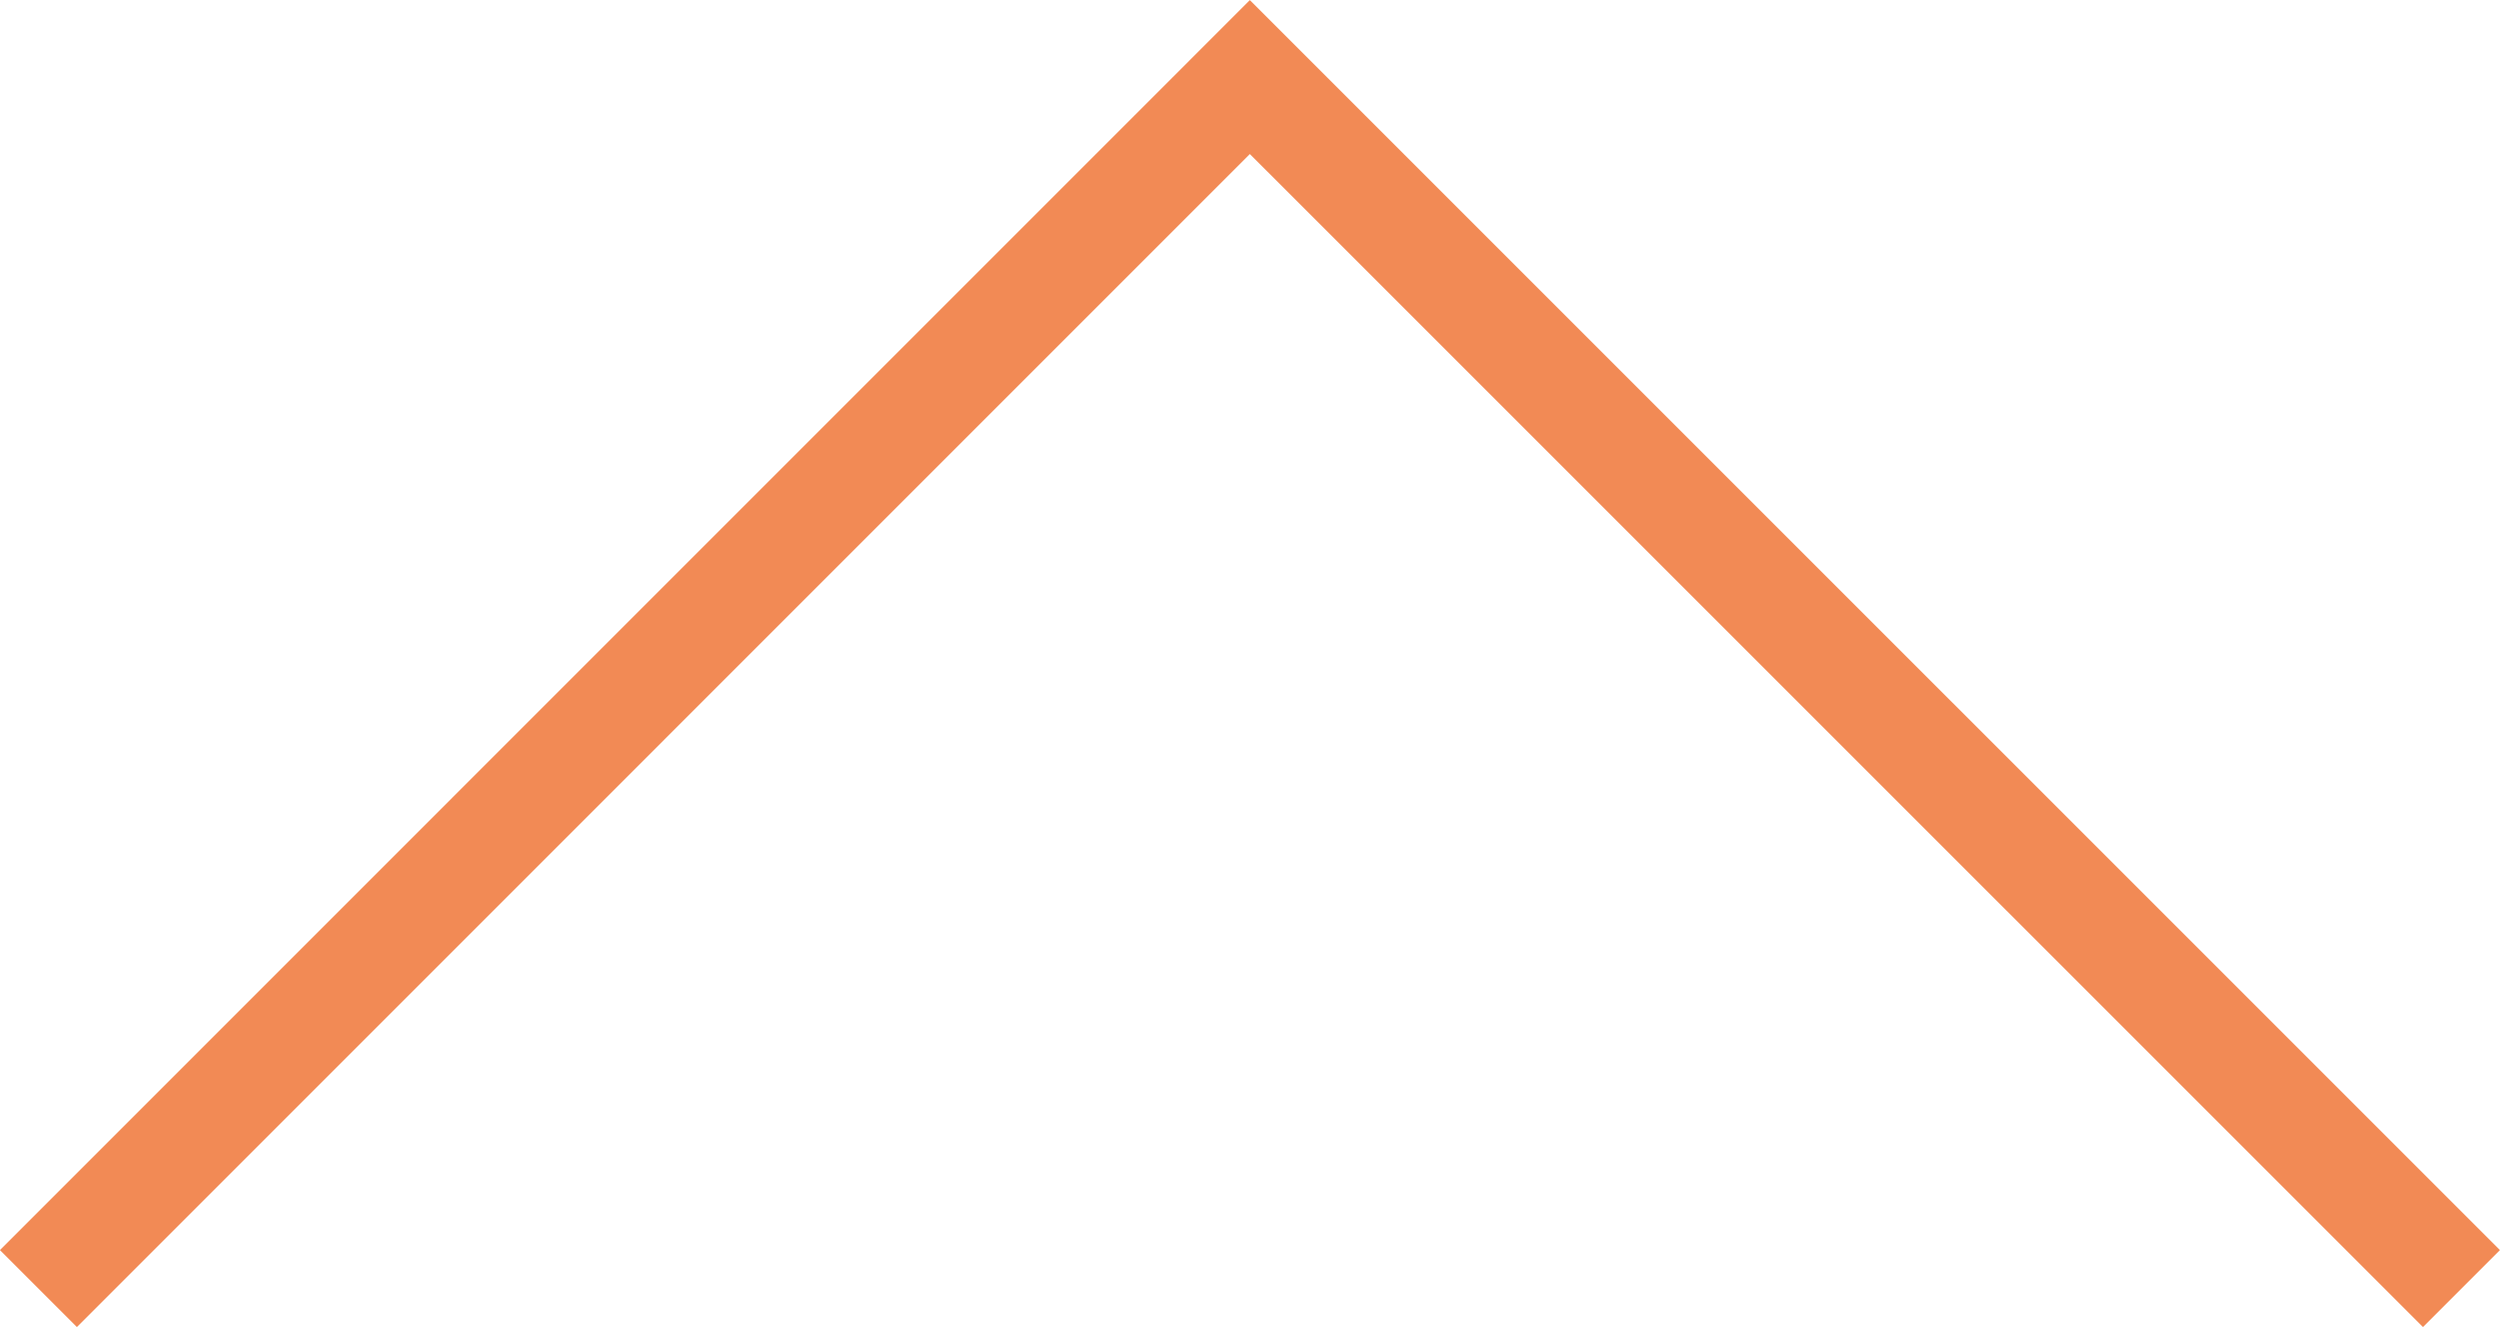 <svg xmlns="http://www.w3.org/2000/svg" width="22.967" height="12.19" viewBox="0 0 22.967 12.19">
  <path id="Tracé_318" data-name="Tracé 318" d="M13461.262,290.8l11.131,11.13,11.129-11.13" transform="translate(13483.875 302.638) rotate(180)" fill="none" stroke="#f28a55" stroke-width="1"/>
</svg>
